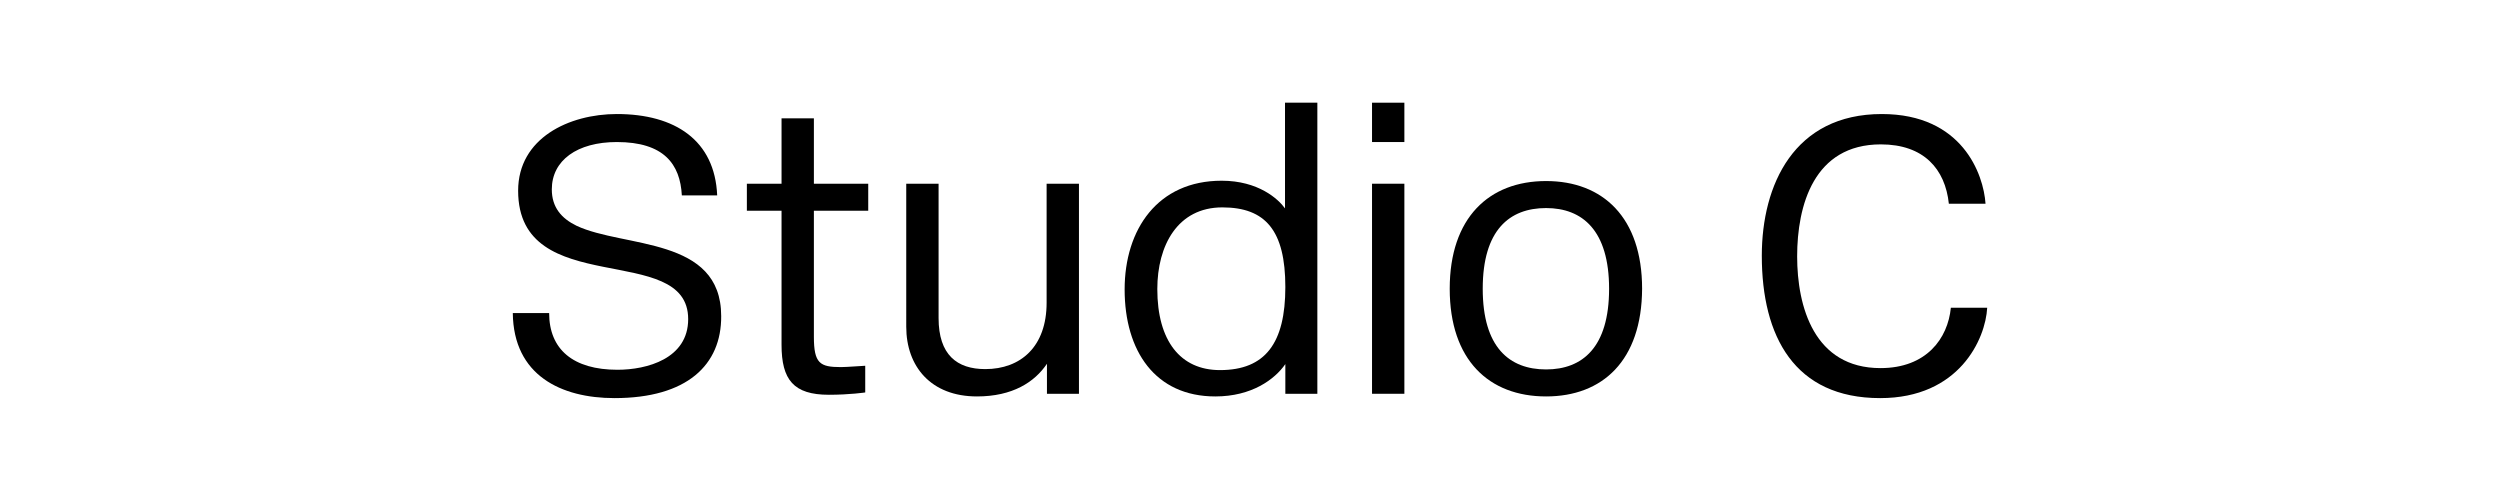 <?xml version="1.0" encoding="UTF-8"?>
<svg xmlns="http://www.w3.org/2000/svg" xmlns:xlink="http://www.w3.org/1999/xlink" version="1.1" id="Layer_1" x="0px" y="0px" viewBox="0 0 749.8 150.2" style="enable-background:new 0 0 749.8 150.2;" xml:space="preserve">
<style type="text/css">
	.st0{enable-background:new    ;}
</style>
<g id="Layer_1_00000052066888465616506470000011494703120791038365_">
	<g class="st0">
		<path d="M184.3,119.4c-16,0-30.3-6.8-30.5-25.5h10.9c0,10.9,7.2,17,20.5,17c8.8,0,21.2-3.3,21.2-15.2c0-23.5-51-5.5-51-38.5    c0-15.8,15.3-23,29.6-23c17.5,0,29.4,7.9,30.1,24.4h-10.6c-0.5-9.4-5.4-16-19.5-16c-11.9,0-19.5,5.5-19.5,14.2    c0,5.4,2.9,8.7,7.4,10.9c14.2,6.7,43.4,3.2,43.4,27.1C216.4,109.4,206.1,119.4,184.3,119.4z"></path>
		<path d="M248.6,118.4c-10.6,0-14.2-4.5-14.2-15V63.2h-10.4v-8.1h10.4V35.5h9.7v19.6h16.3v8.1h-16.3V101c0,8,1.8,9.1,8.1,9.1    c1.8,0,6.7-0.4,7.3-0.4v8C259.6,117.7,254.8,118.4,248.6,118.4z"></path>
		<path d="M281.5,55.1v40.3c0,11,5.5,15.3,14,15.3c10.6,0,18.4-6.7,18.4-19.9V55.1h9.7v63h-9.6v-9c-3.7,5.5-10.3,9.8-21,9.8    c-13.8,0-21.2-9-21.2-20.9V55.1H281.5z"></path>
		<path d="M385.5,109.2c-3.2,4.6-10.1,9.7-21,9.7c-18,0-27.2-13.6-27.2-32.1c0-18,9.9-32.6,29.1-32.6c11,0,17,5.5,19,8.3V30.8h9.7    v87.3h-9.6V109.2z M365.9,111c13.6,0,19.6-8.1,19.6-24.9c0-16.9-5.9-23.9-18.9-23.9c-13.4,0-19.5,11.4-19.5,24.5    C347.1,102.2,354,111,365.9,111z"></path>
		<path d="M411.5,42.6V30.8h9.7v11.8H411.5z M411.5,118.1v-63h9.7v63H411.5z"></path>
		<path d="M463.7,118.9c-17.1,0-28.9-10.9-28.9-32.3c0-21.3,11.8-32.3,28.9-32.3c17,0,28.8,10.9,28.8,32.3    C492.4,108.2,480.6,118.9,463.7,118.9z M463.7,110.8c10.9,0,18.9-6.6,18.9-24.2c0-17.5-8-24.2-18.9-24.2c-11,0-19,6.6-19,24.2    S452.7,110.8,463.7,110.8z"></path>
		<path d="M585.1,92.3H596c-0.5,9.4-8.4,27.1-32.1,27.1c-25.7,0-35.5-18.5-35.5-42.7c0-21.3,9.7-42.5,36-42.5    c24.1,0,30.5,18,31.1,26.9h-11c-1.1-10.4-7.5-17.8-20.4-17.8c-20.1,0-25.1,18.3-25.1,33.6c0,15.1,5.1,33.5,25,33.5    C577.8,110.4,584.2,101.5,585.1,92.3z"></path>
	</g>
</g>
</svg>
